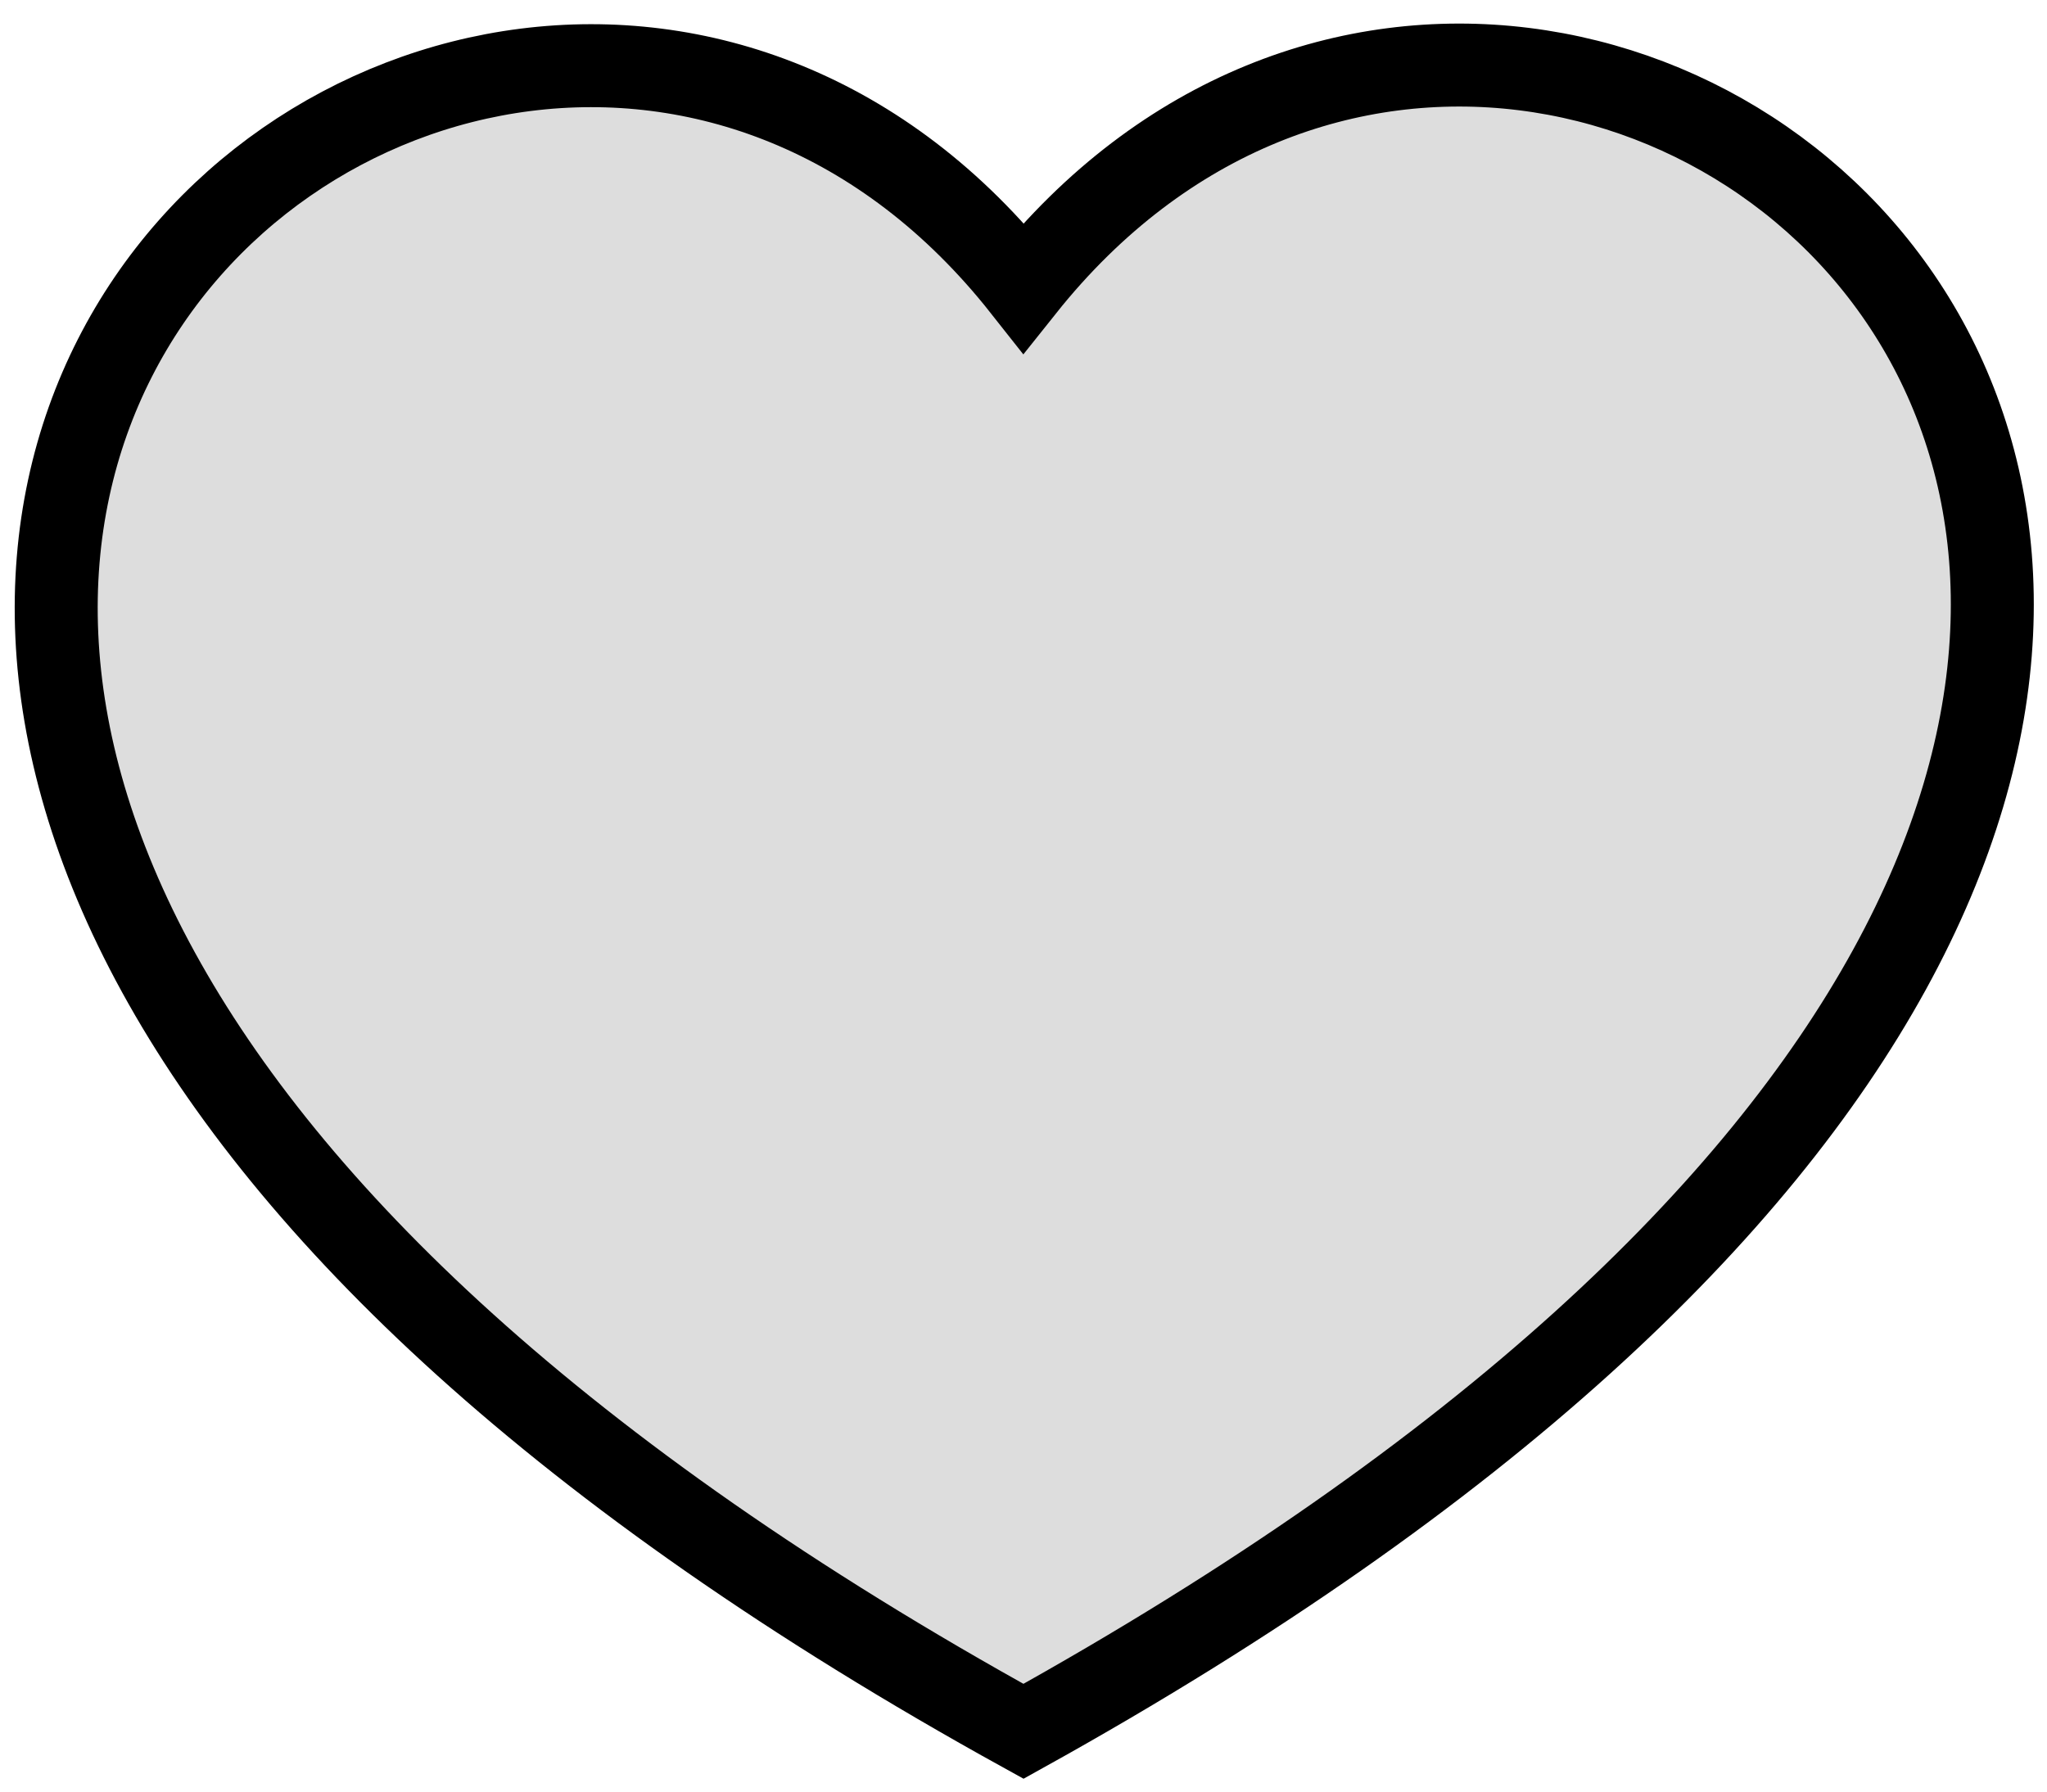 <svg version="1.1" id="Camada_1" xmlns="http://www.w3.org/2000/svg" xmlns:xlink="http://www.w3.org/1999/xlink" x="0px" y="0px" viewBox="0 0 37 32.4" style="enable-background:new 0 0 37 32.4;" xml:space="preserve">
<style type="text/css">
	.heart-svg{fill:#DDDDD;stroke:#000;stroke-width:1.5;}
</style>
<path class="heart-svg" d="M18.5,31.3c-33.7-18.6-10.1-38.9,0-26.1C28.7-7.6,52.2,12.6,18.5,31.3z"/>
</svg>